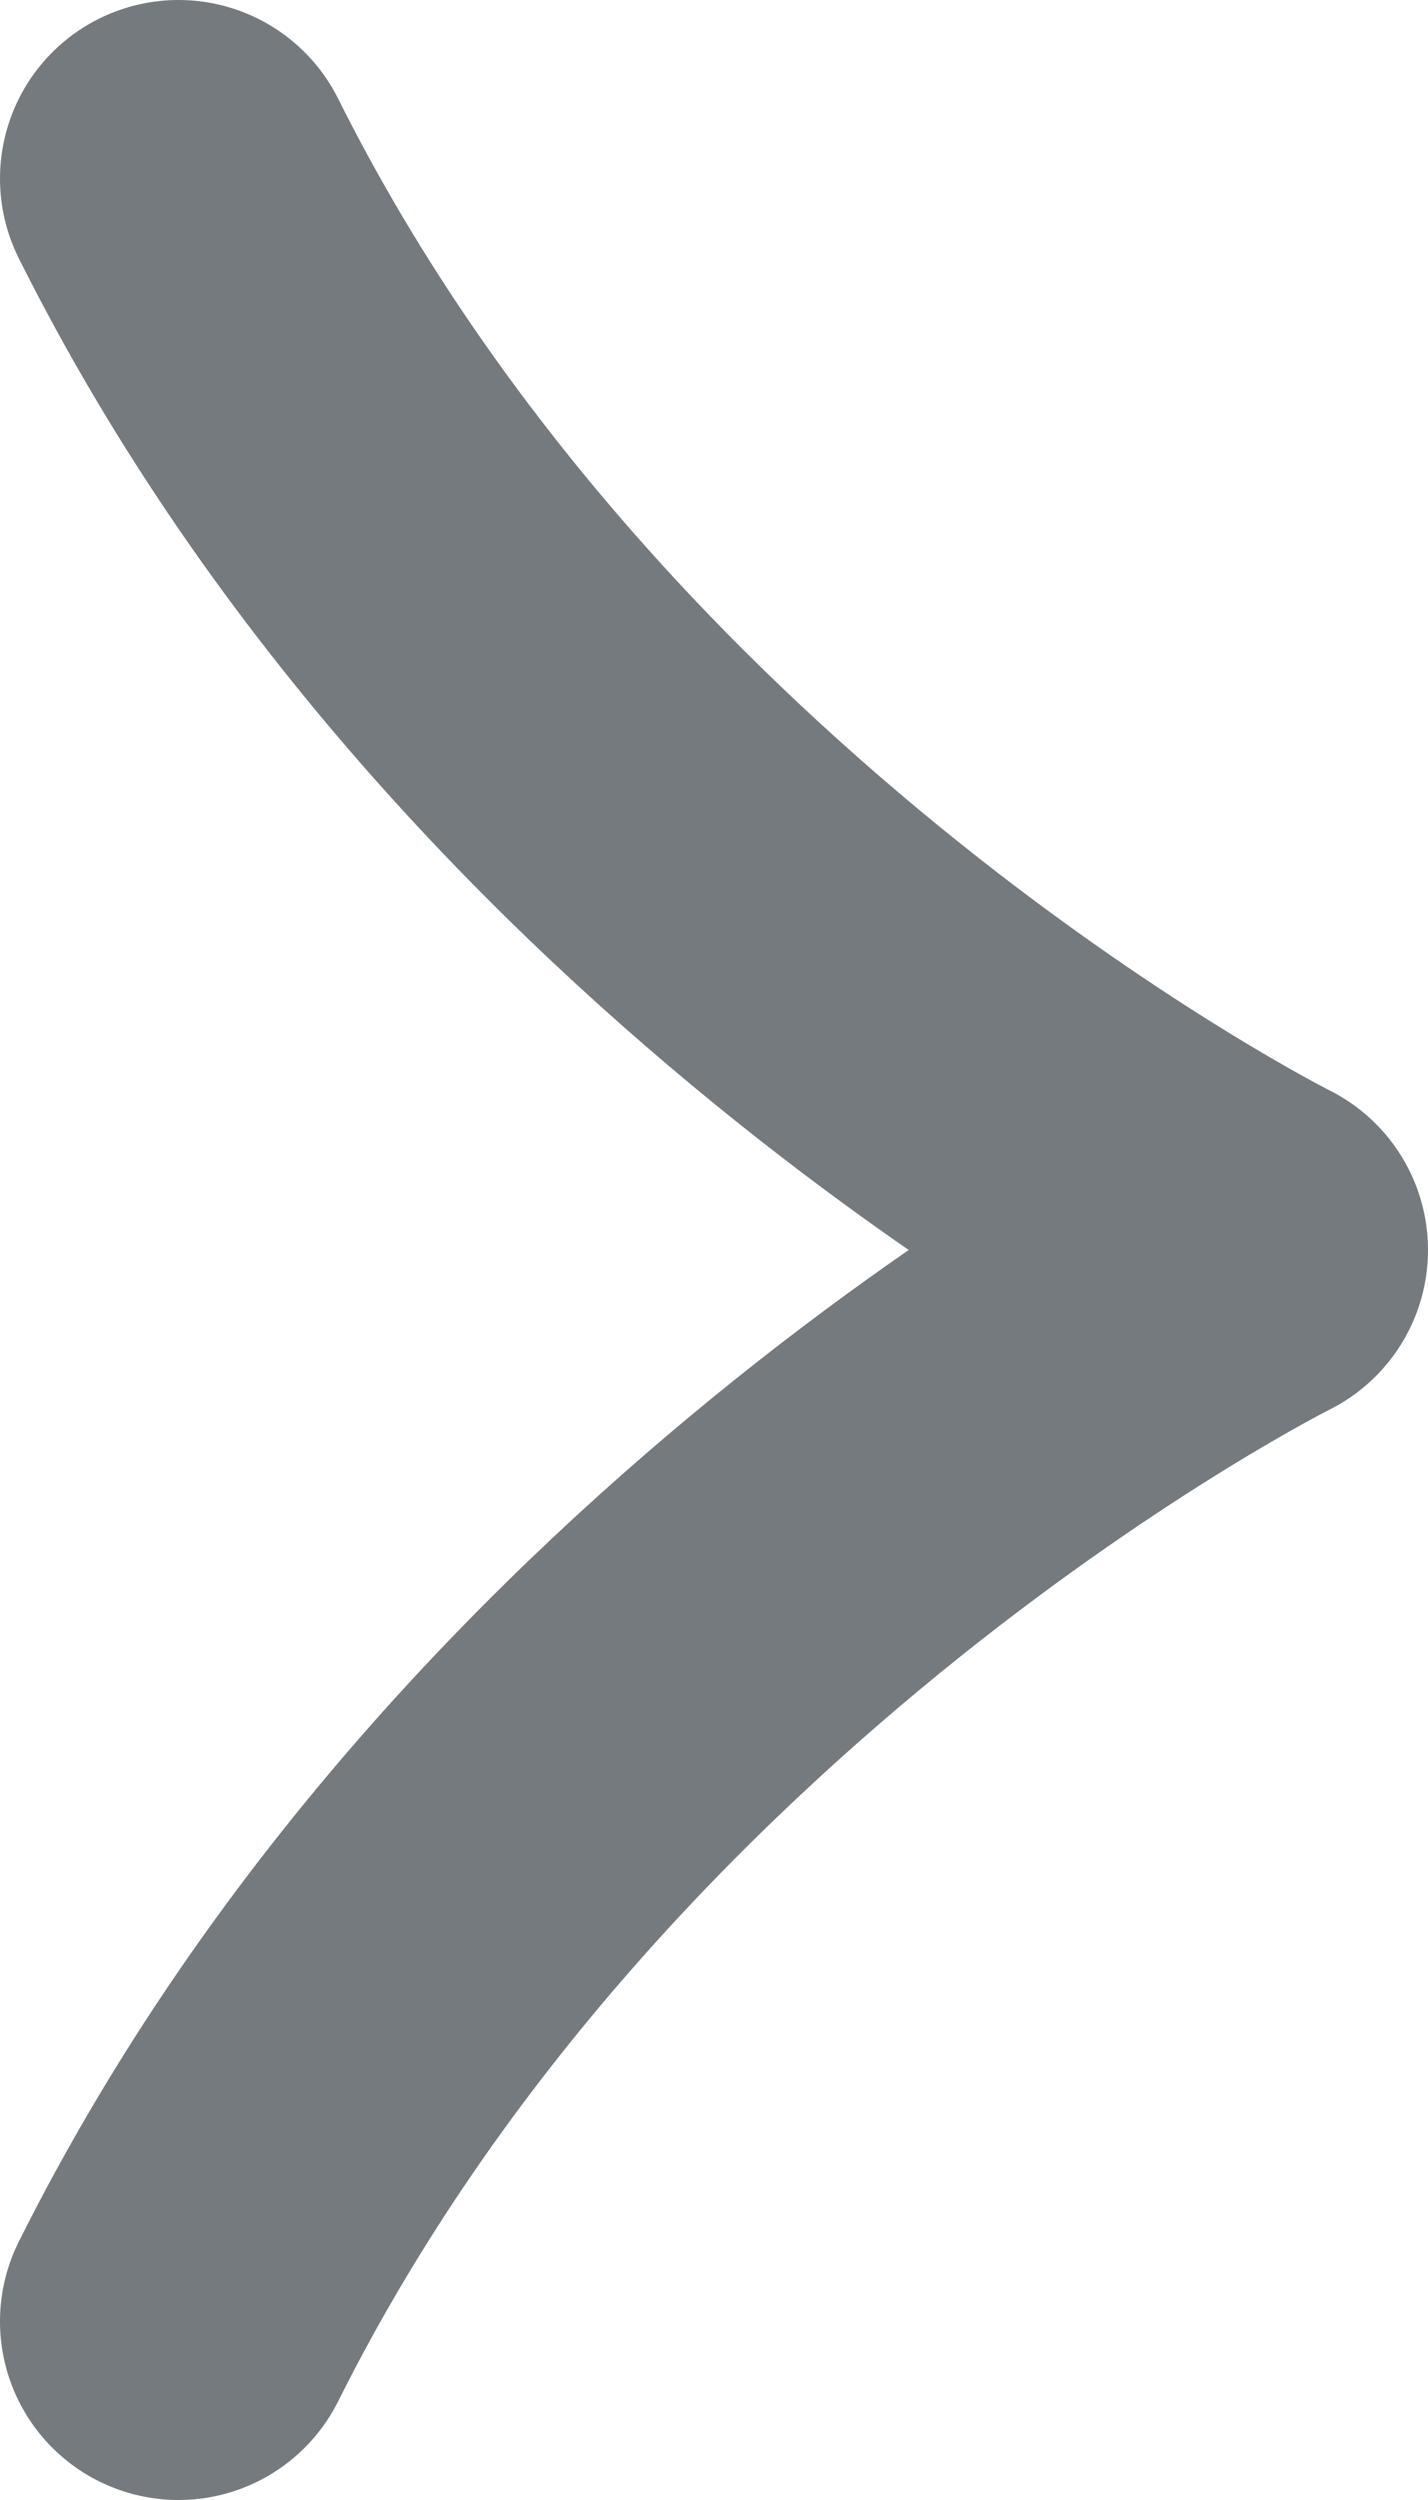 <svg width="8" height="14" viewBox="0 0 8 14" fill="none" xmlns="http://www.w3.org/2000/svg">
<path d="M1 13C3 9 7 7 7 7C7 7 3 5 1 1" stroke="#757A7E" stroke-width="2" stroke-linecap="round" stroke-linejoin="round"/>
</svg>
